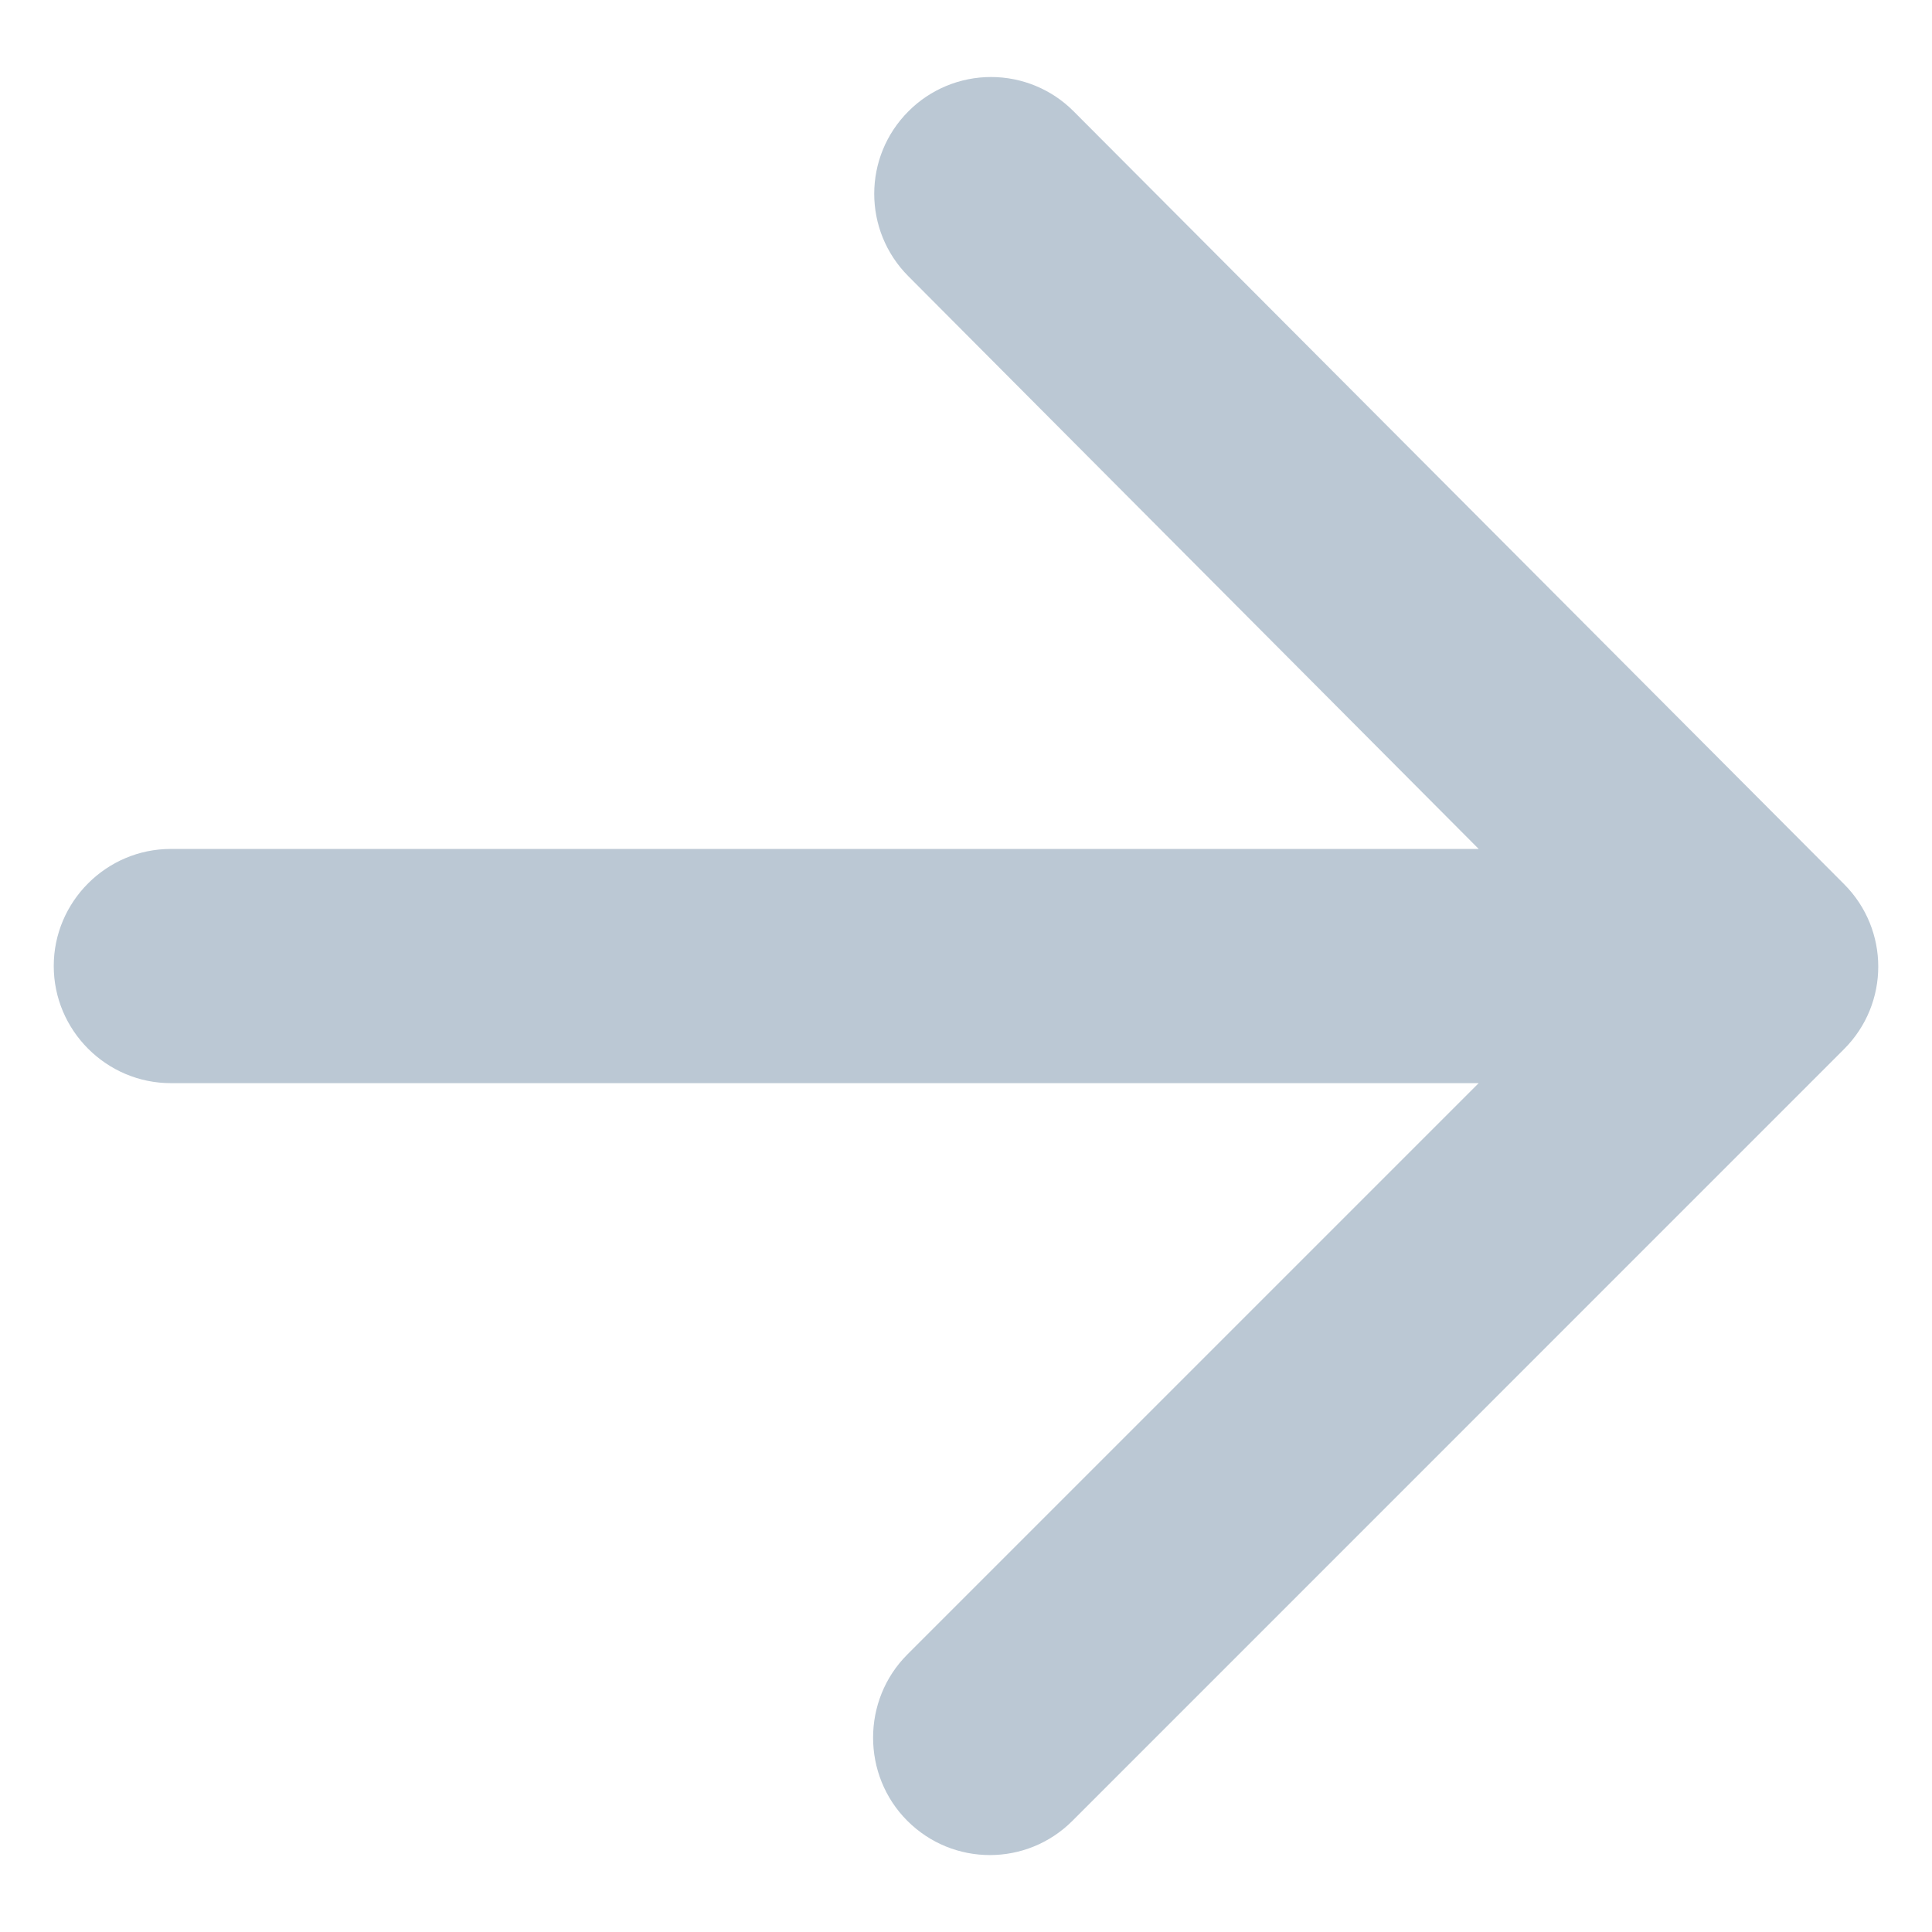 <svg width="22" height="22" viewBox="0 0 22 22" fill="none" xmlns="http://www.w3.org/2000/svg">
<path d="M1.945 12.334H16.838L10.332 18.84C9.812 19.36 9.812 20.214 10.332 20.734C10.852 21.254 11.692 21.254 12.212 20.734L20.998 11.947C21.518 11.427 21.518 10.587 20.998 10.067L12.225 1.267C11.976 1.017 11.638 0.877 11.285 0.877C10.932 0.877 10.594 1.017 10.345 1.267C9.825 1.787 9.825 2.627 10.345 3.147L16.838 9.667H1.945C1.212 9.667 0.612 10.267 0.612 11C0.612 11.734 1.212 12.334 1.945 12.334Z" fill="#BBC8D4"/>
</svg>

